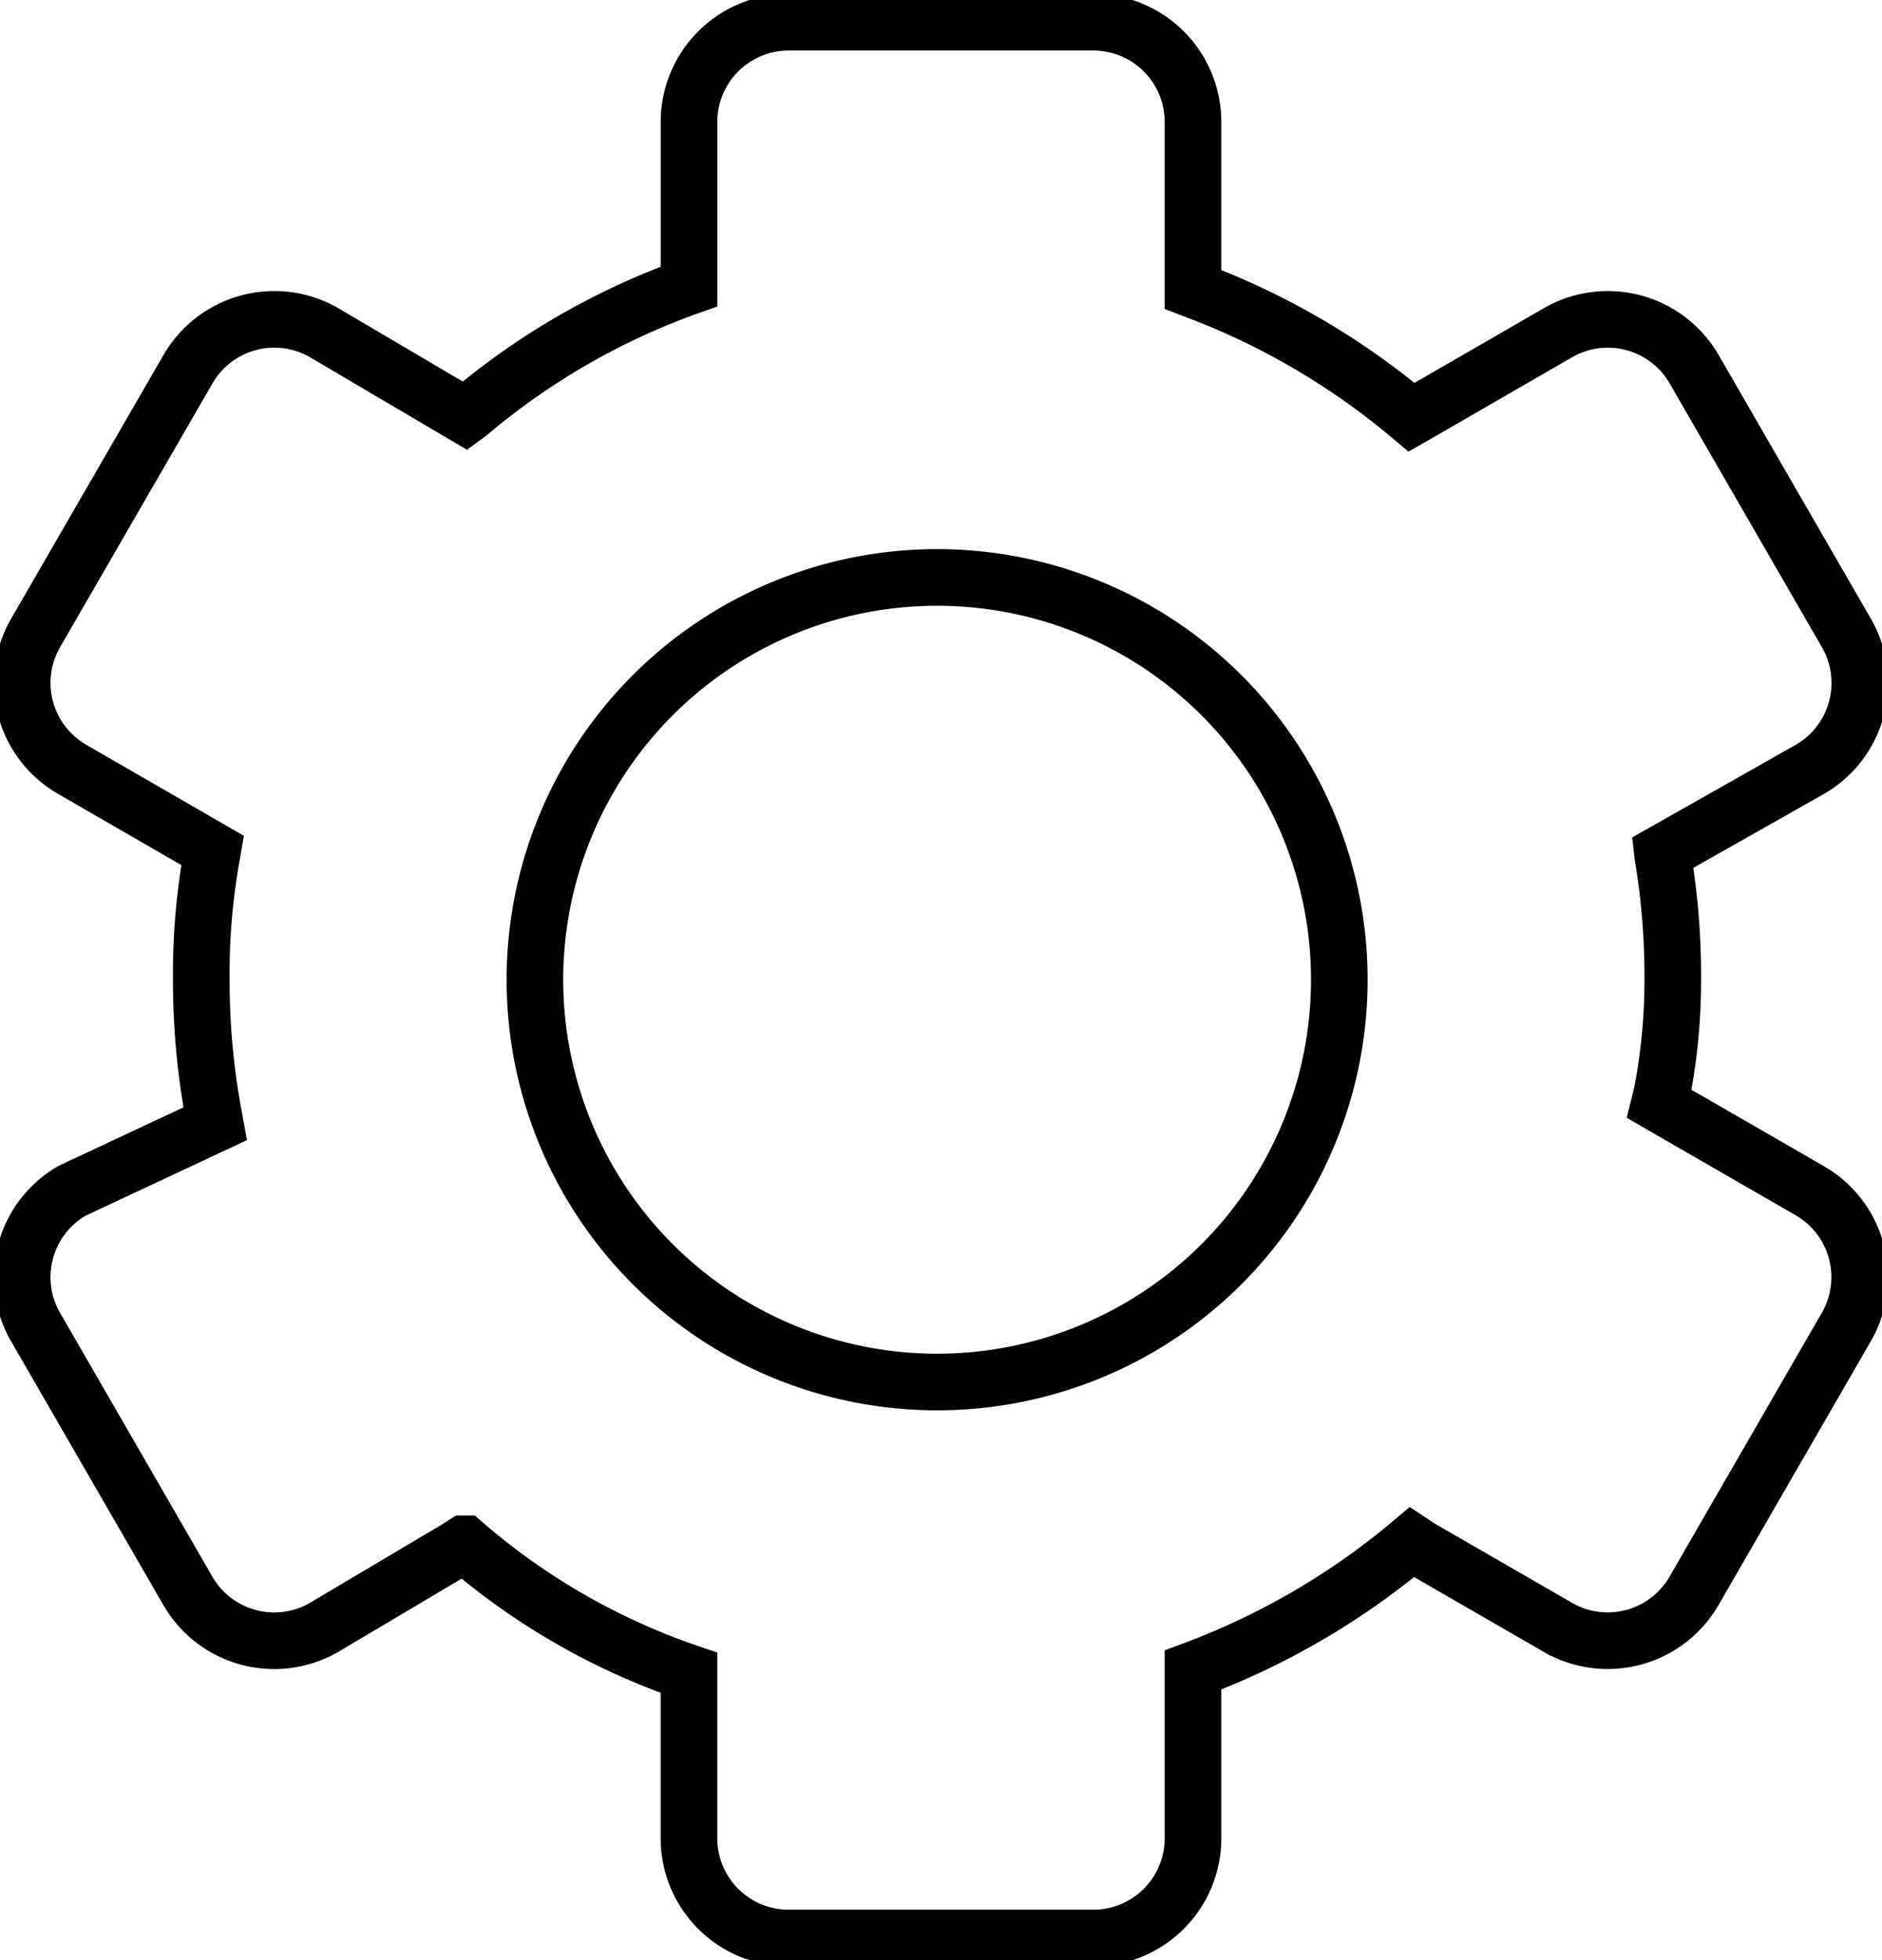 <svg id="Group_1571" data-name="Group 1571" xmlns="http://www.w3.org/2000/svg" xmlns:xlink="http://www.w3.org/1999/xlink" width="49.858" height="51.913" viewBox="0 0 49.858 51.913">
  <defs>
    <clipPath id="clip-path">
      <rect id="Rectangle_1006" data-name="Rectangle 1006" width="49.858" height="51.913" fill="none" stroke="#000" stroke-width="1"/>
    </clipPath>
  </defs>
  <g id="Group_1451" data-name="Group 1451" clip-path="url(#clip-path)">
    <path id="Path_4016" data-name="Path 4016" d="M10.655,0A10.655,10.655,0,1,1,0,10.655,10.655,10.655,0,0,1,10.655,0Z" transform="translate(14.171 15.294)" fill="none" stroke="#000" stroke-width="1.5"/>
    <path id="Path_3685" data-name="Path 3685" d="M32.017,8.08V3.642A2.642,2.642,0,0,0,29.375,1H21.307a2.642,2.642,0,0,0-2.642,2.642V8l-.034.012a18.829,18.829,0,0,0-5.8,3.349l-.092.067L9,9.224a2.642,2.642,0,0,0-3.608.967L1.354,17.178a2.642,2.642,0,0,0,.967,3.609l3.723,2.15-.028.159a17.843,17.843,0,0,0-.272,3.265,19.6,19.6,0,0,0,.3,3.438l.069.376L2.321,31.951a2.642,2.642,0,0,0-.967,3.609l4.035,6.987A2.641,2.641,0,0,0,9,43.513L12.51,41.43l.2-.129a17.941,17.941,0,0,0,5.954,3.417V49.1a2.642,2.642,0,0,0,2.642,2.642h8.068A2.642,2.642,0,0,0,32.017,49.1V44.643a19.572,19.572,0,0,0,5.795-3.381l.2.133,3.67,2.118a2.642,2.642,0,0,0,3.609-.967l4.034-6.987a2.642,2.642,0,0,0-.967-3.609l-3.988-2.3.074-.3a15.8,15.8,0,0,0,.283-2.988,19.06,19.06,0,0,0-.264-3.272L44.453,23l3.908-2.212a2.642,2.642,0,0,0,.967-3.609l-4.034-6.987a2.642,2.642,0,0,0-3.609-.967l-3.793,2.19-.084.048A19.484,19.484,0,0,0,32.4,8.227Z" transform="translate(-0.412 -0.412)" fill="none" stroke="#000" stroke-miterlimit="10" stroke-width="1.5"/>
  </g>
</svg>
